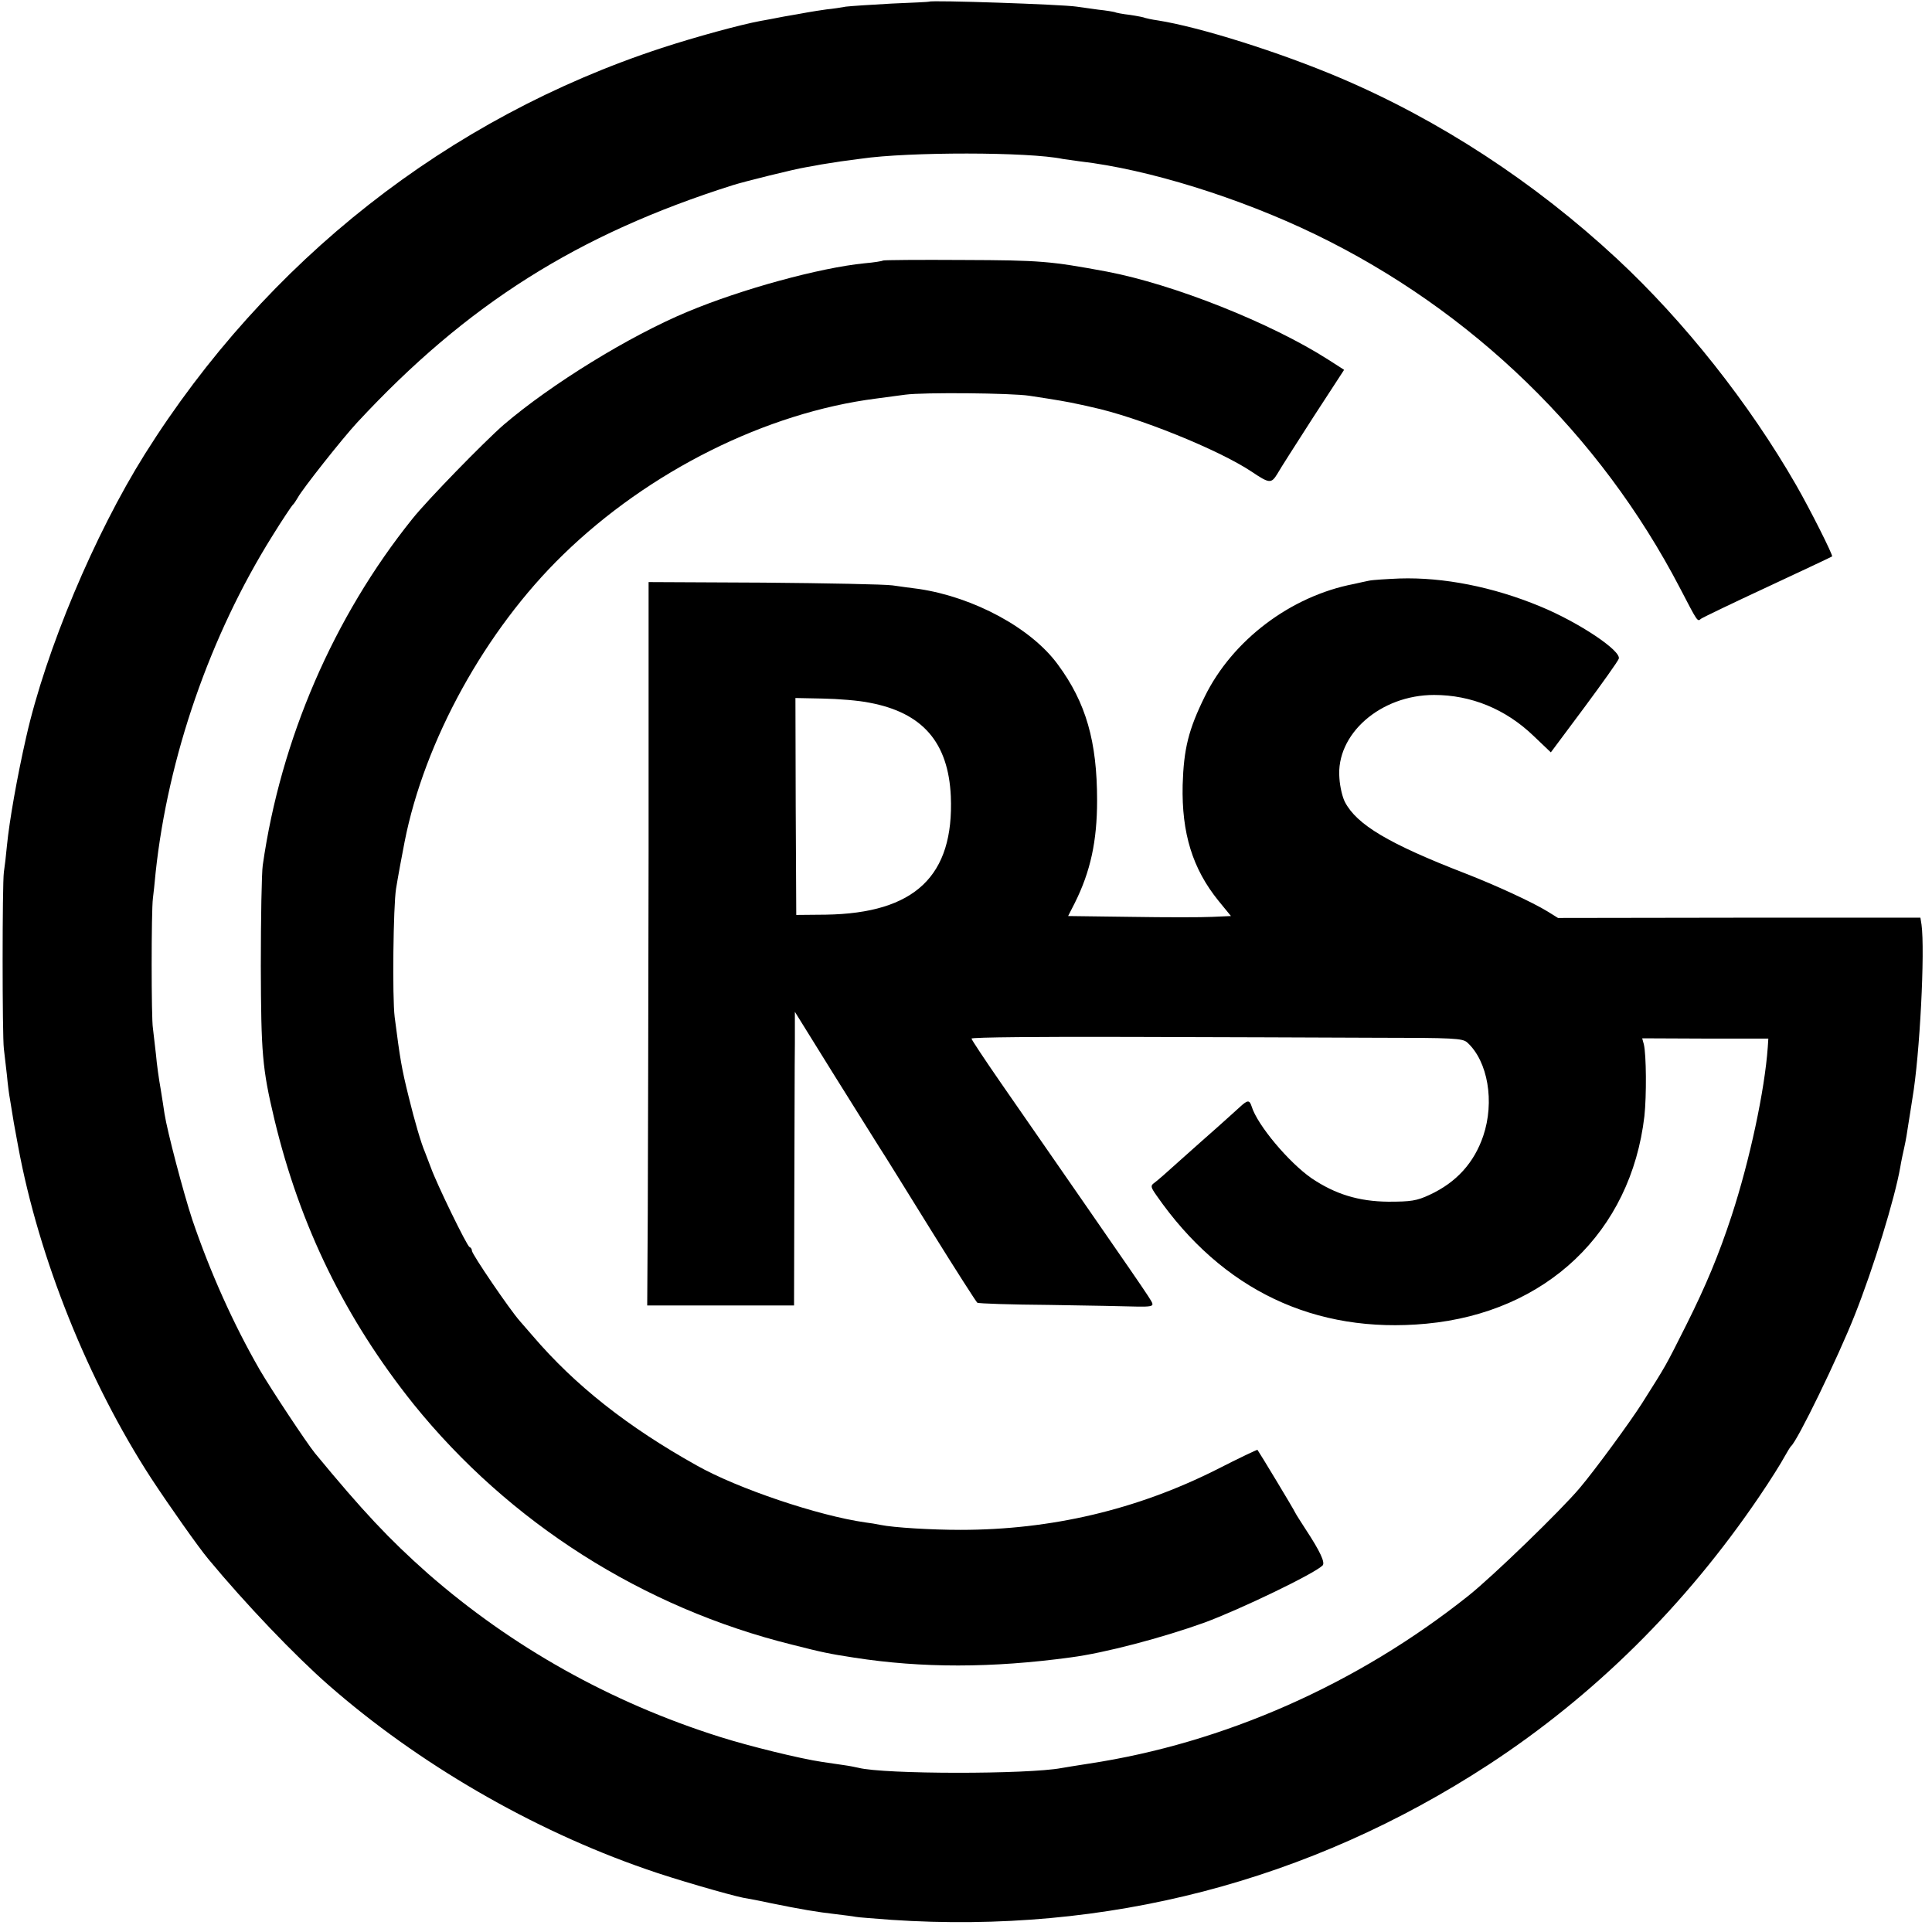 <?xml version="1.0" standalone="no"?>
<!DOCTYPE svg PUBLIC "-//W3C//DTD SVG 20010904//EN"
 "http://www.w3.org/TR/2001/REC-SVG-20010904/DTD/svg10.dtd">
<svg version="1.0" xmlns="http://www.w3.org/2000/svg"
 width="700pt" height="700pt" viewBox="0 0 700 700"
 preserveAspectRatio="xMidYMid meet">
<g transform="translate(0,700) scale(0.1,-0.1)"
fill="#000000" stroke="none">
<path d="M3367 6994 c-1 -1 -63 -4 -137 -7 -74 -4 -148 -9 -165 -11 -16 -3
-48 -8 -70 -10 -22 -3 -53 -8 -70 -11 -16 -3 -55 -10 -85 -15 -30 -6 -68 -13
-85 -16 -71 -13 -236 -58 -358 -98 -775 -254 -1432 -771 -1872 -1471 -183
-292 -359 -711 -430 -1025 -33 -145 -61 -303 -70 -395 -3 -33 -8 -76 -11 -95
-6 -44 -6 -593 0 -640 2 -19 7 -62 11 -95 3 -33 8 -72 11 -87 12 -76 16 -99
30 -173 75 -405 254 -850 481 -1200 67 -102 172 -251 208 -294 135 -163 315
-351 435 -456 324 -284 737 -524 1150 -667 98 -35 307 -95 353 -104 18 -3 61
-11 97 -19 112 -23 173 -33 235 -40 32 -4 66 -8 75 -10 8 -2 67 -6 130 -11
778 -52 1514 139 2163 562 384 251 713 577 980 970 41 60 82 126 92 145 10 18
21 36 24 39 23 18 171 323 231 475 68 171 145 422 165 536 3 19 10 52 15 74 5
22 11 58 14 80 4 22 10 65 15 95 27 157 46 536 33 630 l-4 25 -656 0 -657 -1
-37 23 c-55 34 -190 96 -298 138 -279 108 -394 177 -437 259 -9 17 -18 55 -20
86 -14 159 148 302 343 302 134 0 259 -51 360 -148 l63 -60 120 161 c66 89
123 169 126 178 11 28 -144 132 -285 190 -171 71 -351 106 -509 101 -47 -2
-97 -5 -111 -8 -14 -3 -38 -8 -55 -12 -229 -44 -440 -204 -540 -408 -59 -120
-76 -189 -80 -320 -4 -175 36 -304 130 -420 l45 -55 -67 -3 c-38 -2 -170 -2
-295 0 l-228 3 24 47 c57 114 81 224 81 372 0 213 -40 354 -142 492 -96 132
-304 244 -503 274 -25 3 -68 9 -96 13 -29 4 -239 8 -468 10 l-416 2 0 -978
c-1 -538 -2 -1128 -3 -1311 l-2 -332 266 0 266 0 1 418 c1 229 1 469 2 532 l0
114 136 -219 c76 -121 151 -242 169 -270 18 -27 103 -165 190 -305 87 -140
162 -257 166 -260 4 -3 121 -7 261 -8 139 -2 281 -5 316 -6 48 -1 61 1 57 12
-5 15 -34 56 -549 799 -58 84 -106 156 -106 160 0 5 258 7 572 6 315 -1 715
-2 889 -3 287 0 318 -2 335 -17 75 -68 100 -215 58 -339 -33 -97 -97 -168
-194 -213 -47 -22 -68 -25 -150 -25 -107 1 -192 27 -278 85 -82 57 -196 192
-217 260 -8 25 -15 24 -45 -4 -14 -13 -50 -45 -80 -72 -30 -26 -90 -80 -134
-119 -43 -39 -85 -76 -94 -82 -14 -10 -13 -15 8 -45 238 -343 574 -503 978
-465 435 41 741 332 790 752 8 74 7 222 -2 260 l-6 22 228 -1 229 0 -2 -31
c-11 -156 -65 -409 -131 -611 -47 -143 -93 -253 -164 -395 -78 -155 -70 -141
-161 -285 -44 -69 -170 -241 -225 -306 -68 -81 -317 -322 -404 -391 -403 -321
-886 -534 -1375 -608 -44 -7 -89 -14 -99 -16 -122 -23 -643 -23 -736 1 -8 2
-33 7 -55 10 -22 3 -56 8 -75 11 -82 12 -268 58 -372 91 -396 125 -754 326
-1058 592 -140 124 -235 225 -409 436 -30 37 -158 230 -200 302 -95 165 -179
352 -244 543 -33 100 -91 321 -101 385 -2 17 -9 57 -14 90 -6 33 -14 89 -17
125 -4 36 -9 79 -11 95 -6 34 -6 425 0 470 2 17 7 59 10 95 45 418 197 857
422 1217 37 60 71 110 74 113 4 3 12 15 19 27 15 29 162 215 215 272 398 429
799 682 1361 860 41 13 222 58 265 65 19 3 44 8 55 10 11 2 43 7 70 11 28 4
61 8 75 10 171 25 608 25 731 -1 13 -2 42 -6 64 -9 243 -28 575 -131 850 -264
568 -275 1032 -725 1322 -1282 65 -125 63 -122 76 -111 7 5 115 57 242 116
126 59 231 108 233 110 4 4 -80 171 -130 258 -170 296 -405 593 -649 820 -299
278 -644 503 -1004 656 -219 93 -508 184 -660 208 -22 3 -43 8 -46 9 -3 2 -28
7 -55 11 -27 3 -52 8 -55 10 -3 1 -30 6 -60 9 -30 4 -65 9 -79 11 -53 8 -526
24 -533 18z m-217 -2540 c193 -36 286 -144 295 -339 12 -289 -130 -424 -453
-429 l-107 -1 -2 393 -1 393 99 -2 c55 -1 131 -7 169 -15z"/>
<path d="M3199 6056 c-2 -2 -32 -7 -67 -10 -161 -16 -444 -93 -642 -176 -211
-88 -493 -262 -665 -409 -71 -62 -276 -272 -331 -341 -285 -355 -477 -799
-542 -1255 -4 -27 -7 -192 -7 -365 1 -316 5 -370 49 -555 93 -388 257 -723
504 -1032 347 -430 831 -738 1372 -872 110 -28 134 -33 225 -47 245 -38 499
-38 785 1 123 16 331 71 484 126 130 48 398 177 428 207 10 10 -8 50 -62 132
-16 25 -33 51 -37 59 -5 12 -132 222 -137 228 -1 1 -67 -30 -147 -71 -290
-146 -600 -219 -929 -219 -104 0 -241 8 -290 18 -14 3 -38 7 -55 9 -169 24
-461 122 -610 206 -251 140 -442 291 -595 470 -12 14 -33 38 -46 53 -36 40
-174 243 -174 255 0 6 -4 12 -9 14 -9 3 -119 229 -140 288 -7 19 -17 44 -21
55 -14 32 -38 114 -59 200 -26 105 -31 135 -51 290 -9 72 -5 403 5 465 6 38
23 130 31 170 72 366 293 767 574 1040 311 303 736 515 1135 566 22 3 69 9
105 14 66 9 386 6 450 -4 99 -15 140 -22 180 -31 14 -3 34 -7 45 -10 165 -35
460 -154 580 -234 64 -43 71 -44 93 -8 10 18 69 110 130 205 l112 172 -56 36
c-209 134 -562 274 -804 320 -205 38 -240 41 -521 42 -157 1 -288 0 -290 -2z"/>
</g>
</svg>
